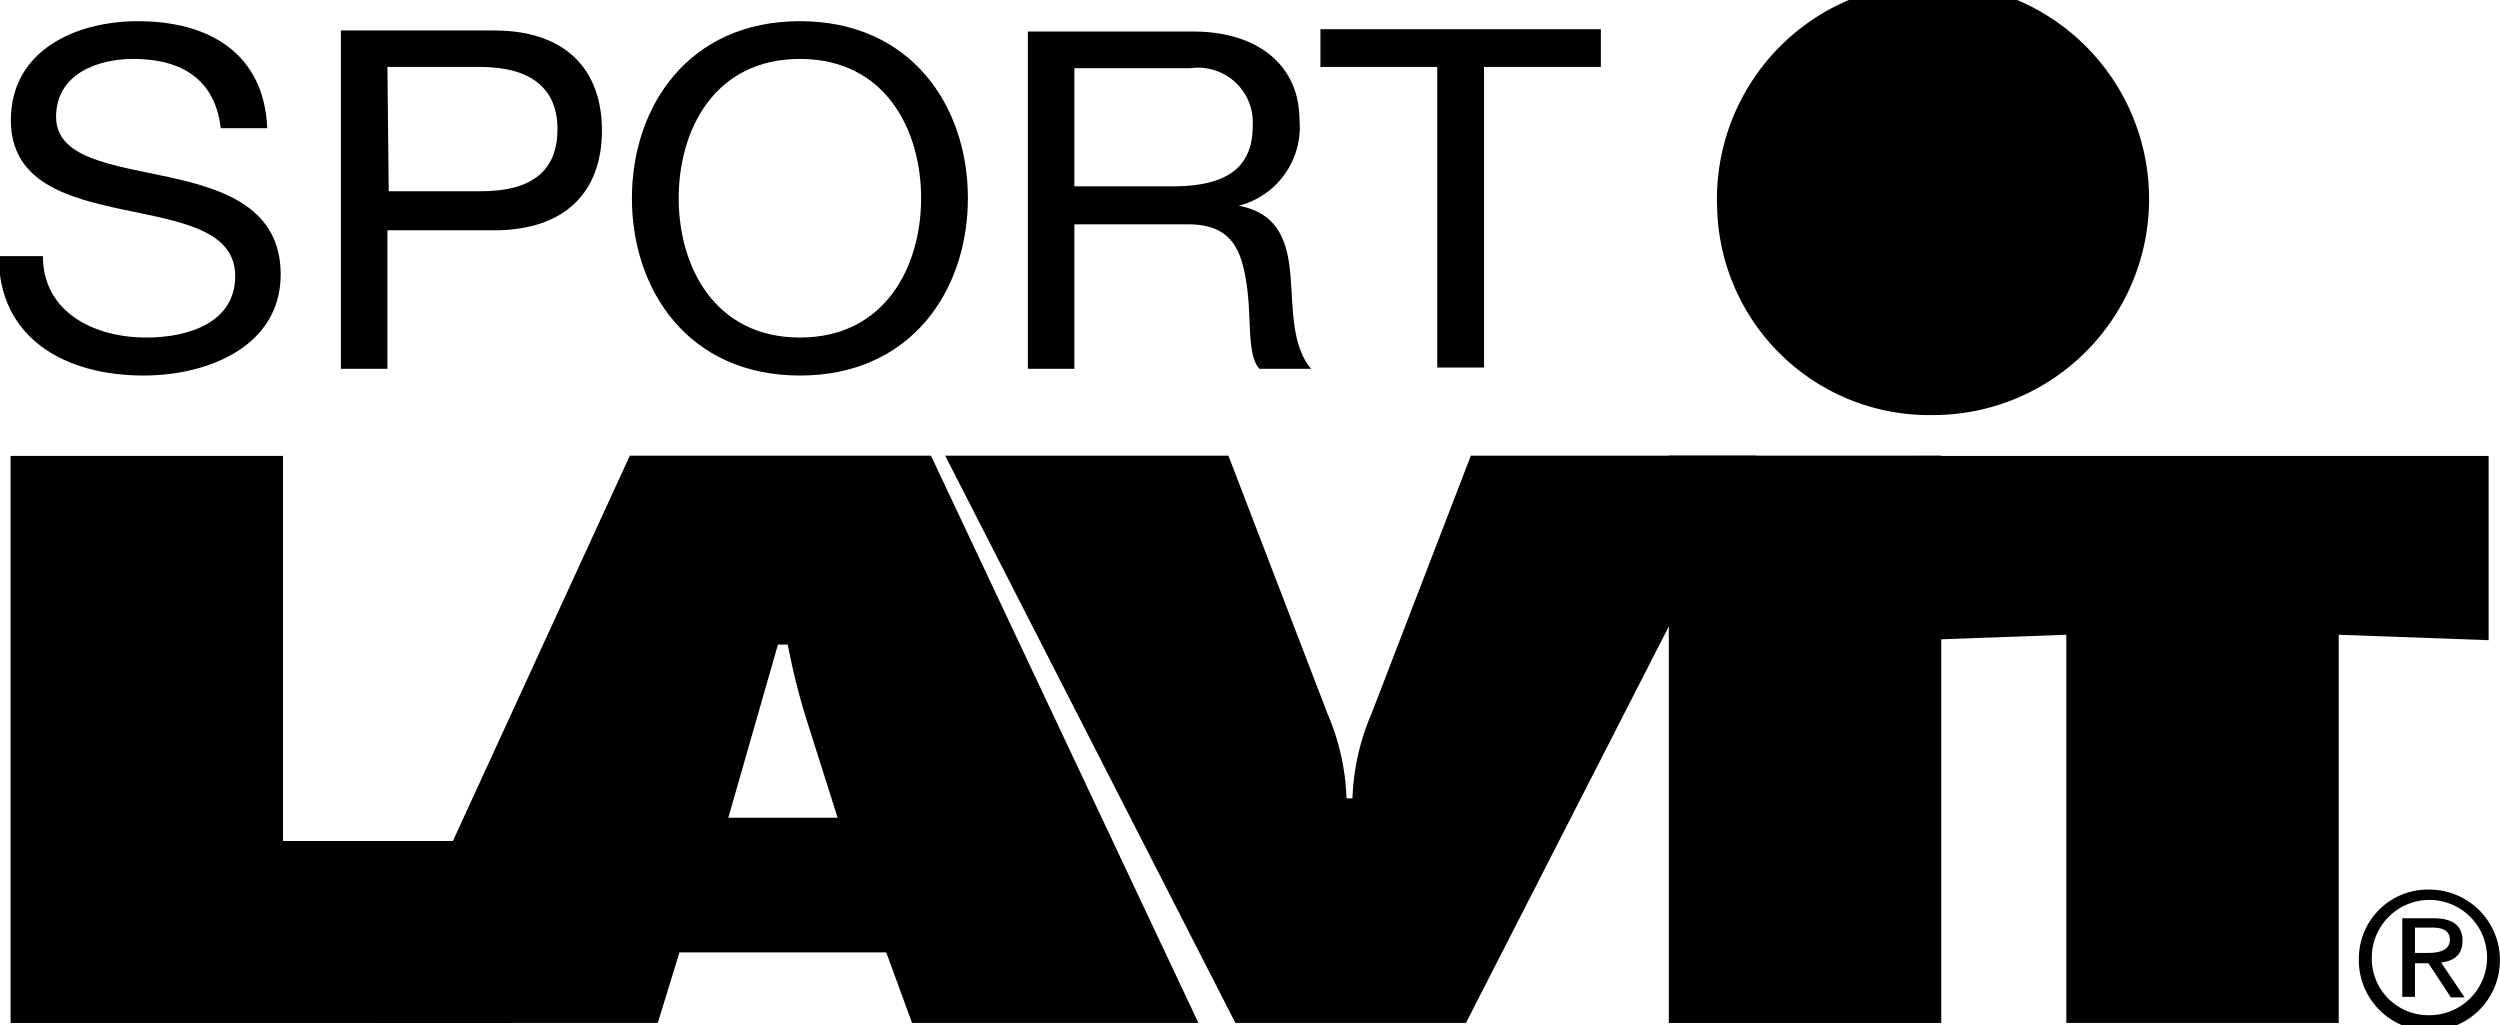 <svg id="Ebene_1" data-name="Ebene 1" xmlns="http://www.w3.org/2000/svg" viewBox="0 0 96.73 39.66"><defs><style>.cls-1,.cls-2{fill:#000000;}.cls-1{fill-rule:evenodd;}</style></defs><title>lavit_rollover_wpv</title><path class="cls-1" d="M342.87,437.62h.65c.34,0,.7.07.7.47s-.4.51-.83.51h-.52Zm-.49,2.68h.49V439h.52l.87,1.32h.53l-.91-1.35c.47-.05.83-.28.83-.84s-.35-.87-1.11-.87h-1.22Zm-1.18-1.54a2.23,2.23,0,1,1,2.24,2.25,2.19,2.19,0,0,1-2.24-2.25m-.5,0a2.73,2.73,0,1,0,2.74-2.61,2.67,2.67,0,0,0-2.74,2.61" transform="translate(-249.43 -401.73)"/><path class="cls-2" d="M259.77,406.69c-.12-2.88-2.23-4.14-5-4.14-2.47,0-4.92,1.17-4.92,3.83,0,2.4,2.18,3,4.35,3.46s4.33.77,4.33,2.57-1.8,2.38-3.44,2.38c-2.05,0-4-1-4-3.15h-1.71c0,3.19,2.57,4.62,5.61,4.62,2.47,0,5.3-1.12,5.3-3.91,0-2.56-2.17-3.3-4.34-3.77s-4.35-.72-4.35-2.33,1.52-2.24,3-2.24c1.87,0,3.16.81,3.37,2.68Z" transform="translate(-249.43 -401.73)"/><path class="cls-1" d="M264.42,404.32H268c2,0,3,.85,3,2.41s-.93,2.41-3,2.4h-3.53ZM262.62,416h1.8v-5.36h4.14c2.7,0,4.16-1.45,4.16-3.86s-1.46-3.87-4.16-3.87h-5.94Z" transform="translate(-249.43 -401.73)"/><path class="cls-1" d="M275.69,409.4c0-2.64,1.38-5.39,4.69-5.39s4.69,2.75,4.69,5.39-1.39,5.39-4.69,5.39-4.69-2.75-4.69-5.39m-1.81,0c0,3.56,2.19,6.86,6.5,6.86s6.5-3.3,6.5-6.86-2.19-6.85-6.5-6.85-6.5,3.3-6.5,6.85" transform="translate(-249.43 -401.73)"/><path class="cls-1" d="M289.2,416H291v-5.59h4.41c1.74,0,2.07,1.08,2.26,2.36s0,2.7.49,3.23h2c-.76-.9-.69-2.33-.8-3.62s-.46-2.4-2-2.69v0a3.14,3.14,0,0,0,2.35-3.31c0-2.1-1.58-3.43-4.12-3.43H289.2Zm1.8-7.06v-4.57h4.48a2.12,2.12,0,0,1,2.42,2.24c0,1.91-1.45,2.33-3.14,2.33Z" transform="translate(-249.43 -401.73)"/><polygon class="cls-2" points="55.61 14.22 57.42 14.22 57.42 2.59 61.94 2.59 61.94 1.13 51.09 1.13 51.09 2.59 55.61 2.59 55.61 14.22"/><path class="cls-2" d="M315.87,409.79a8.36,8.36,0,1,1,8.35,8,8.21,8.21,0,0,1-8.35-8" transform="translate(-249.43 -401.73)"/><polygon class="cls-2" points="0.41 39.58 19.79 39.58 19.79 32.54 10.95 32.54 10.95 17.64 0.41 17.64 0.41 39.58"/><path class="cls-1" d="M277.61,433.37l1.92-6.7h.38a26.38,26.38,0,0,0,.7,2.82l1.23,3.88Zm-1.89,5.21h8l1,2.73H295.8l-10.35-21.95H273.8l-10.08,21.95h11.16Z" transform="translate(-249.43 -401.73)"/><path class="cls-2" d="M306.34,419.36l-3.85,10a9,9,0,0,0-.73,3.26h-.23a9,9,0,0,0-.73-3.26l-3.84-10H286l11.23,21.95h8.92l11.23-21.95Z" transform="translate(-249.43 -401.73)"/><rect class="cls-2" x="64.57" y="17.63" width="10.54" height="21.95"/><polygon class="cls-2" points="74.14 24.77 79.95 24.56 79.95 39.58 90.49 39.58 90.49 24.56 96.29 24.77 96.29 17.64 74.14 17.64 74.14 24.77"/></svg>